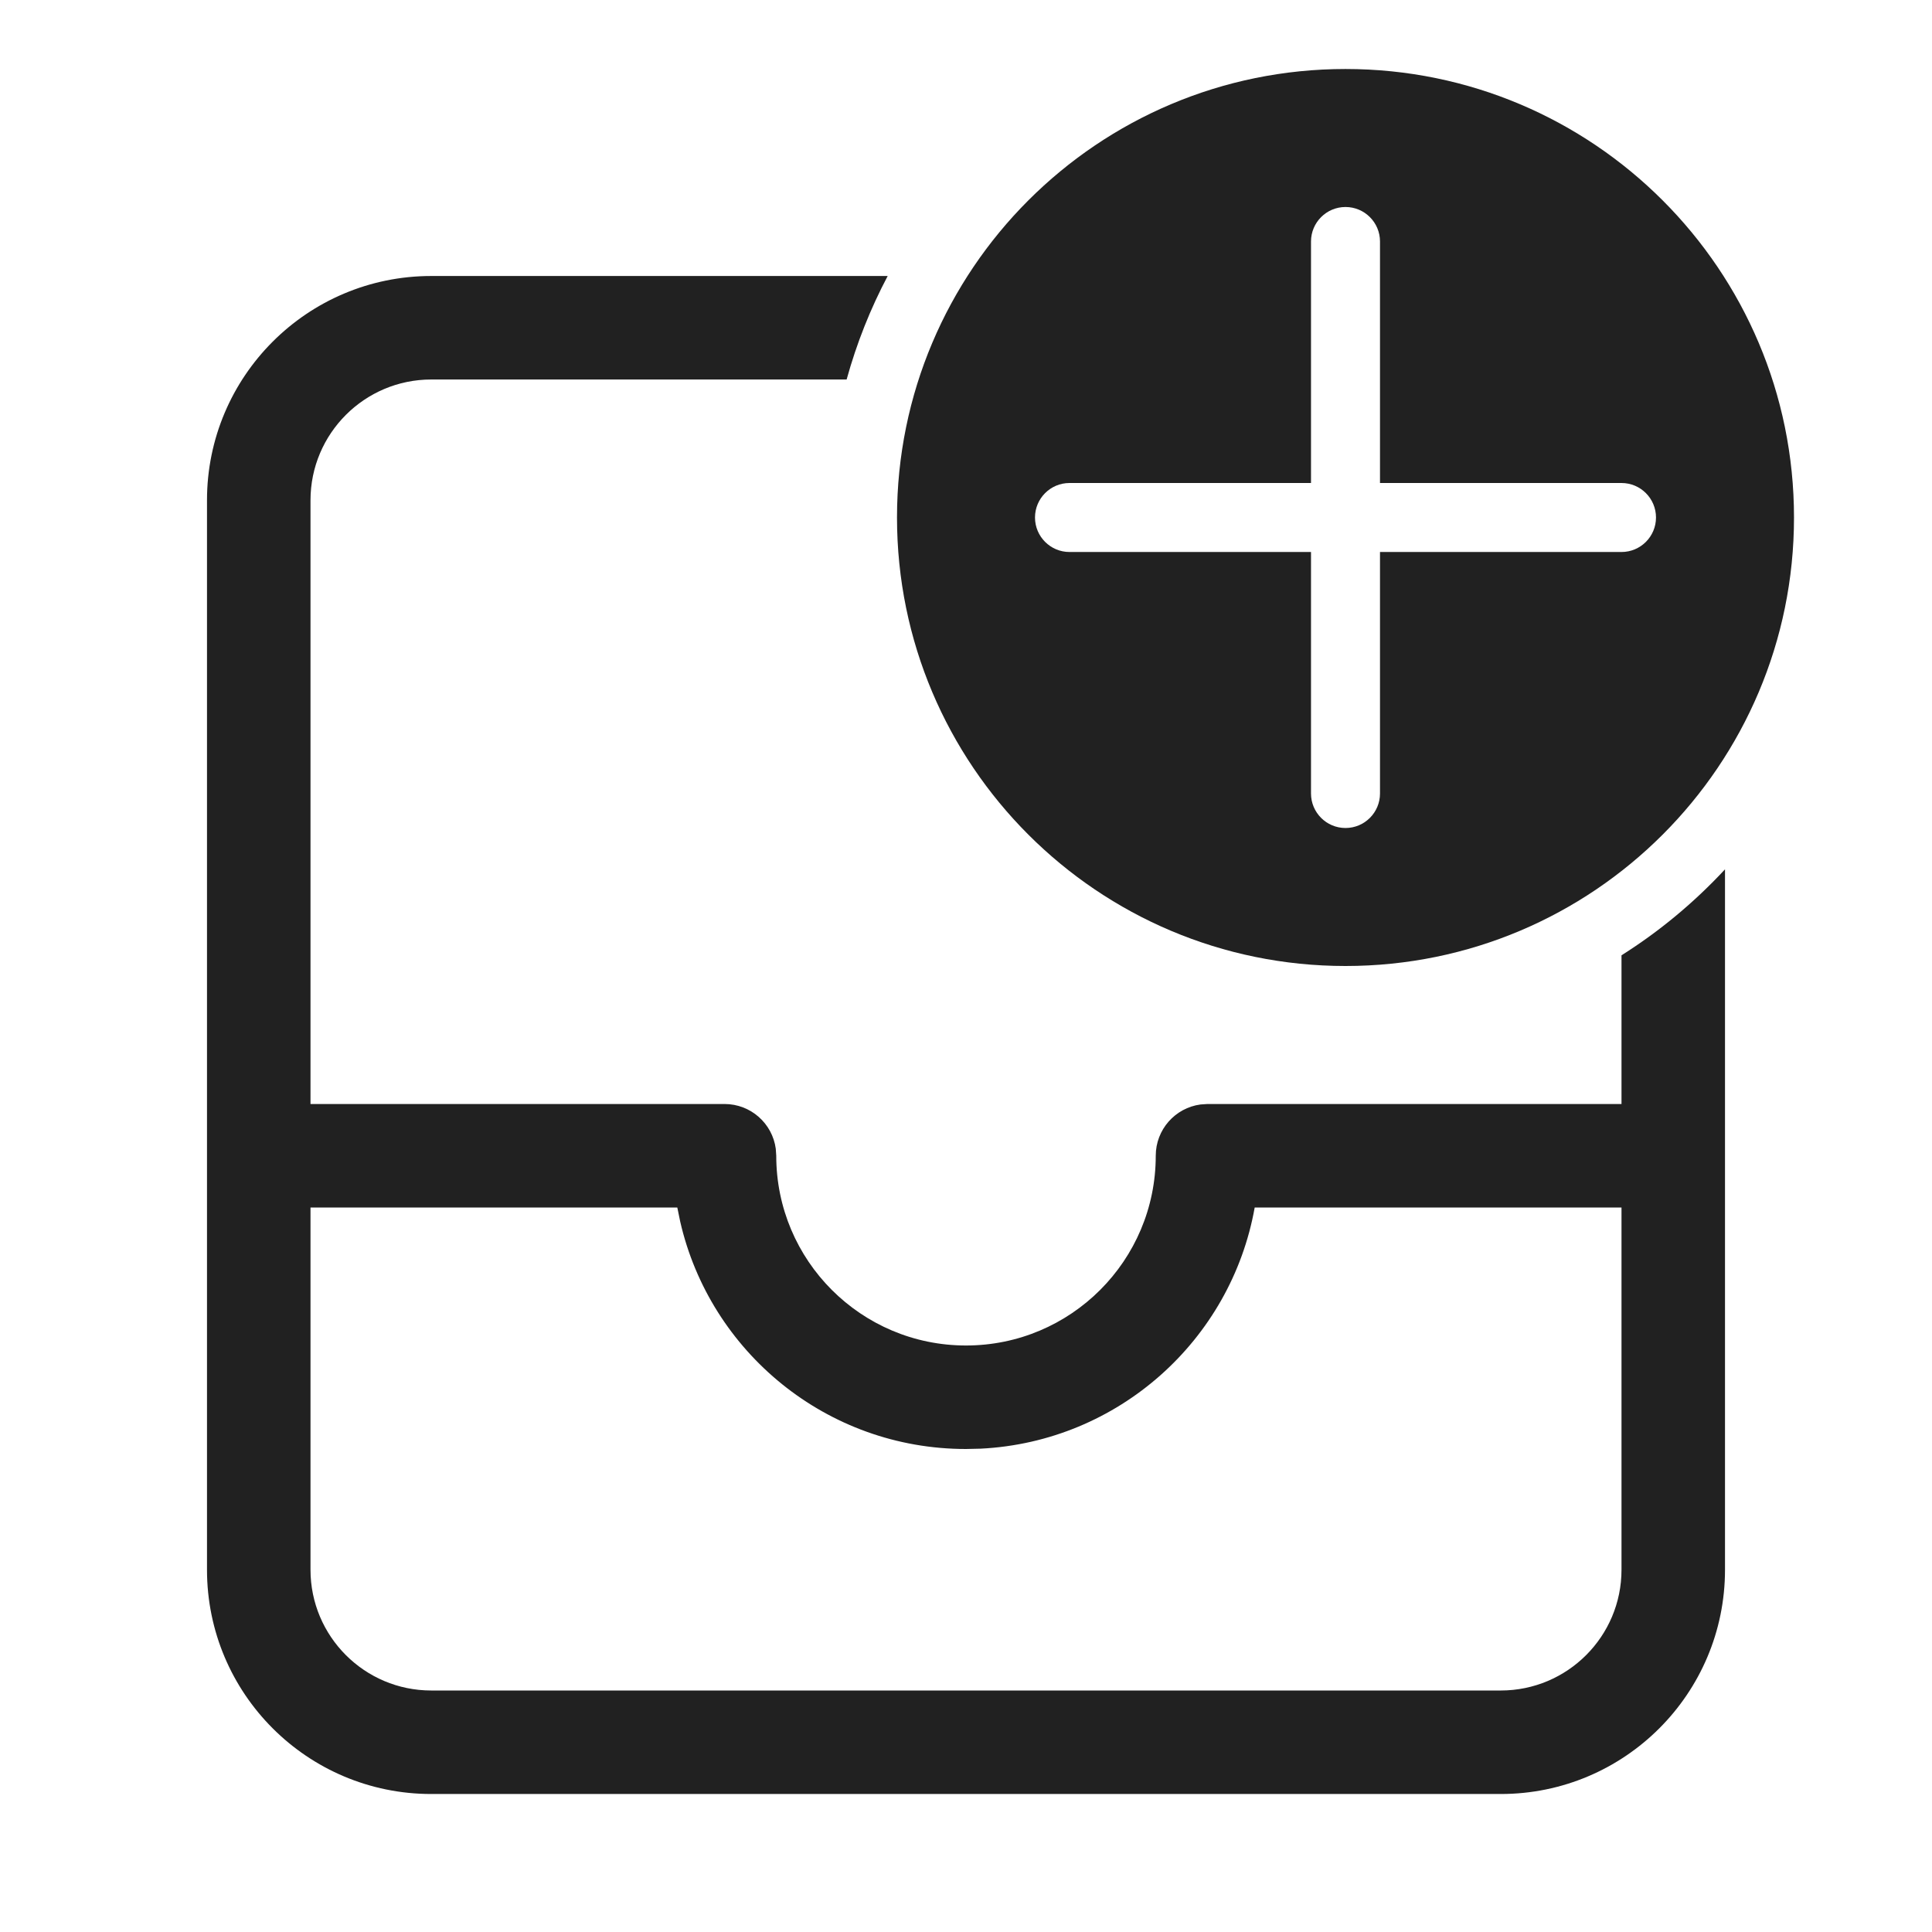 <?xml version="1.0" encoding="utf-8"?><!-- Uploaded to: SVG Repo, www.svgrepo.com, Generator: SVG Repo Mixer Tools -->
<svg width="800px" height="800px" viewBox="0 0 28 28" fill="none" xmlns="http://www.w3.org/2000/svg">
<path d="M26 7.5C26 11.09 23.09 14 19.5 14C15.91 14 13 11.09 13 7.5C13 3.91 15.91 1 19.5 1C23.09 1 26 3.91 26 7.5ZM20 3.5C20 3.224 19.776 3 19.5 3C19.224 3 19 3.224 19 3.5V7H15.5C15.224 7 15 7.224 15 7.5C15 7.776 15.224 8 15.5 8H19V11.5C19 11.776 19.224 12 19.5 12C19.776 12 20 11.776 20 11.5V8H23.5C23.776 8 24 7.776 24 7.5C24 7.224 23.776 7 23.5 7H20V3.5Z" fill="#212121"/>
<path d="M23.5 16V13.845C24.053 13.496 24.557 13.076 25 12.599V22.75C25 24.545 23.545 26 21.75 26H6.25C4.455 26 3 24.545 3 22.75V7.25C3 5.455 4.455 4 6.25 4H12.865C12.615 4.472 12.415 4.975 12.27 5.5H6.25C5.284 5.5 4.5 6.284 4.5 7.25V16H10.5C10.88 16 11.194 16.282 11.243 16.648L11.25 16.75C11.25 18.269 12.481 19.5 14 19.5C15.519 19.5 16.75 18.269 16.75 16.75C16.75 16.37 17.032 16.056 17.398 16.007L17.5 16H23.5ZM4.5 22.75C4.5 23.716 5.284 24.5 6.25 24.5H21.75C22.716 24.5 23.5 23.716 23.5 22.75V17.5H18.184C17.842 19.421 16.209 20.895 14.215 20.995L14 21C11.981 21 10.29 19.592 9.858 17.704L9.816 17.5H4.5V22.75Z" fill="#212121"/>
</svg>